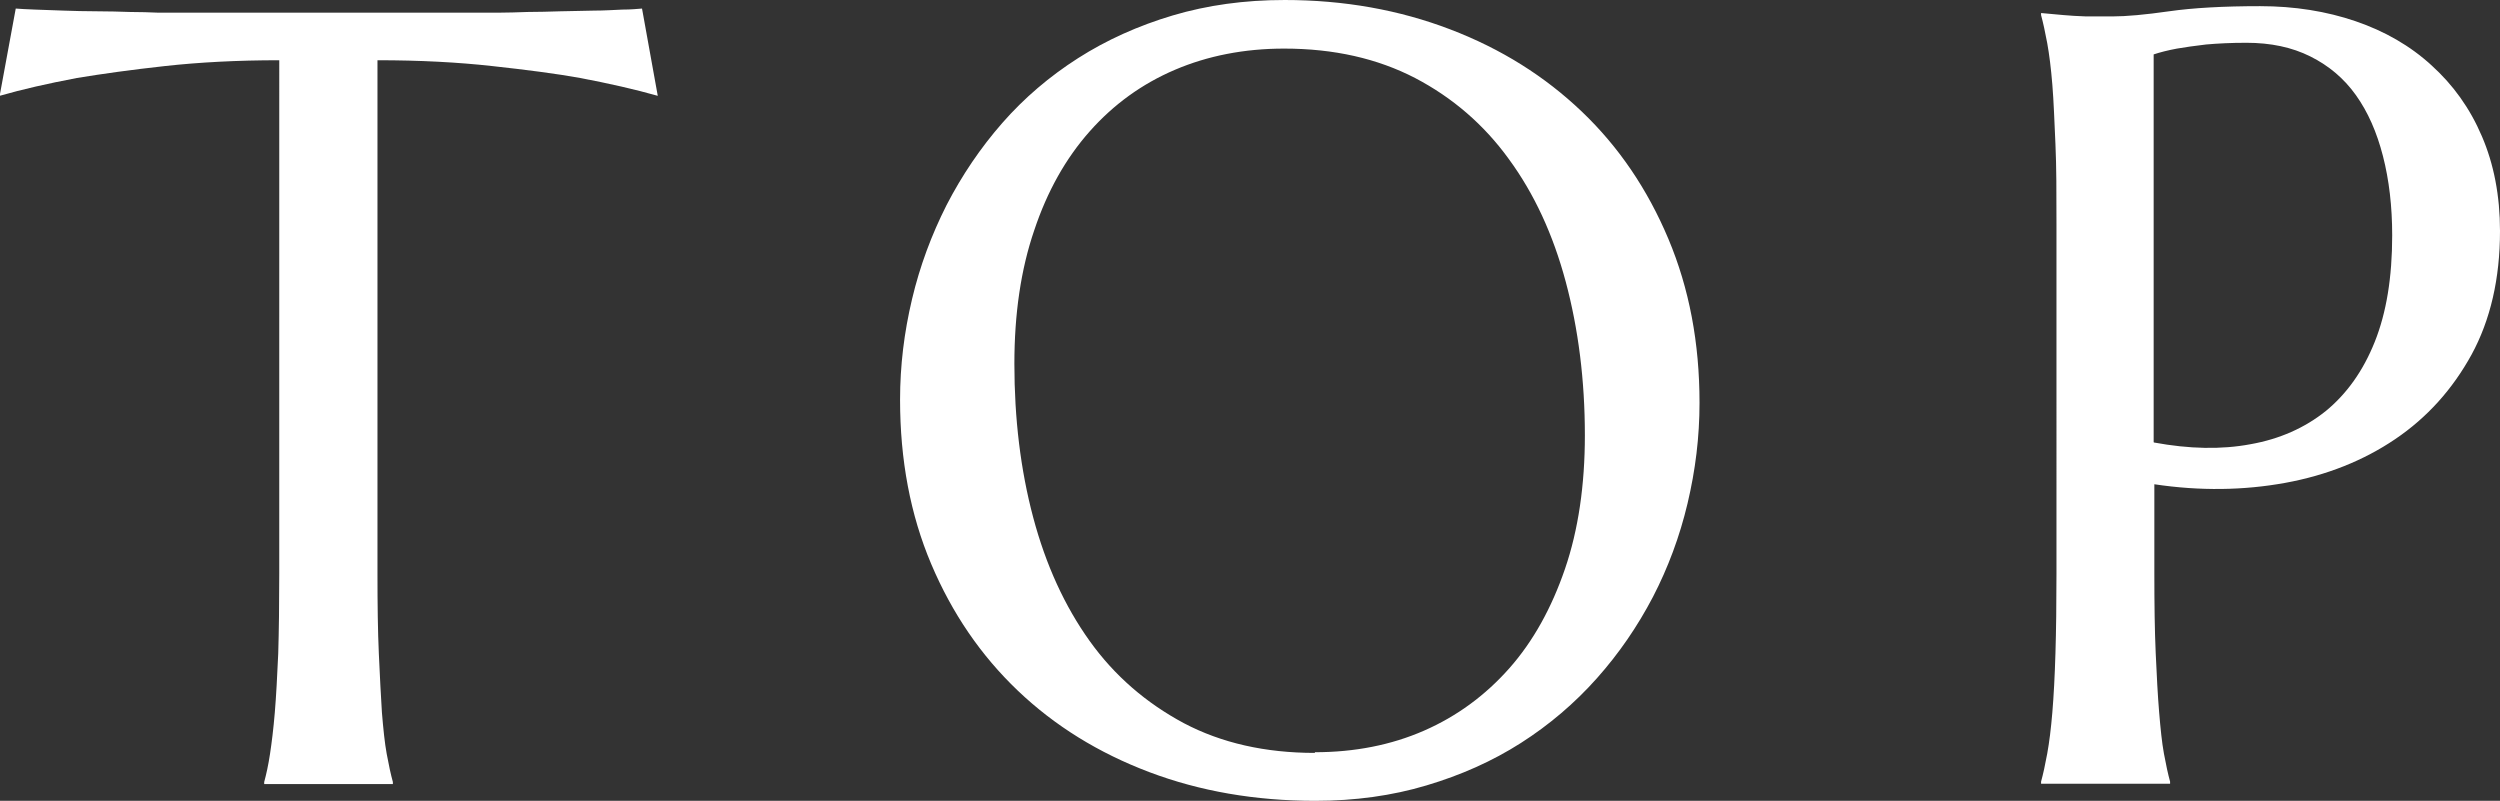 <?xml version="1.0" encoding="UTF-8"?>
<svg id="_圖層_2" data-name="圖層 2" xmlns="http://www.w3.org/2000/svg" width="73.05" height="23.4" viewBox="0 0 73.05 23.4">
  <rect x="0" y="0" width="73.05" height="23.4" fill="#333333" stroke="none"/>
  <g id="_圖層_1-2" data-name="圖層 1">
    <g>
      <path d="m8.17,1.76c-1.24,0-2.35.06-3.35.17s-1.85.23-2.58.35c-.84.16-1.59.33-2.25.52L.46.25c.12.01.31.02.56.03.25.01.53.02.84.03.31.01.63.02.97.02.34,0,.66.01.97.02.3,0,.57.01.81.02.24,0,.41,0,.51,0h8.97c.1,0,.27,0,.51,0s.51-.01.81-.02c.3,0,.63-.01.97-.02s.67-.01.97-.02c.31,0,.59-.02.84-.03.25,0,.44-.02.57-.03l.46,2.55c-.67-.19-1.42-.36-2.26-.52-.72-.13-1.58-.24-2.58-.35-.99-.11-2.11-.17-3.35-.17v15.01c0,.89.01,1.67.04,2.33.03.67.06,1.24.09,1.72.04.48.08.88.14,1.21.06.33.12.6.18.82v.06h-3.76v-.06c.06-.22.12-.49.17-.82s.1-.73.14-1.21c.04-.48.07-1.05.1-1.72.02-.67.03-1.44.03-2.33V1.76Z" fill="#fff"/>
      <path d="m37.53,0c1.75,0,3.36.29,4.85.86s2.76,1.37,3.84,2.4c1.08,1.03,1.92,2.27,2.53,3.72.61,1.45.91,3.04.91,4.79,0,1-.12,1.97-.35,2.94s-.57,1.88-1.01,2.73c-.45.86-.99,1.65-1.64,2.38-.65.73-1.39,1.36-2.22,1.89-.83.53-1.75.94-2.76,1.24-1,.3-2.09.45-3.25.45-1.75,0-3.37-.28-4.85-.84s-2.76-1.35-3.84-2.38c-1.08-1.03-1.92-2.26-2.53-3.7s-.91-3.04-.91-4.8c0-1,.12-1.97.35-2.94s.57-1.88,1.01-2.75c.45-.87.99-1.67,1.63-2.4.64-.73,1.38-1.36,2.21-1.89.83-.53,1.76-.95,2.77-1.25,1.01-.3,2.1-.45,3.26-.45Zm.89,21.98c1.16,0,2.23-.21,3.19-.63.96-.42,1.79-1.03,2.49-1.82.7-.79,1.24-1.77,1.63-2.91s.58-2.45.58-3.9c0-1.61-.19-3.11-.56-4.49s-.92-2.57-1.66-3.58c-.73-1.01-1.65-1.8-2.74-2.37-1.1-.57-2.37-.86-3.83-.86-1.16,0-2.23.21-3.19.62-.96.41-1.79,1.01-2.49,1.8-.7.79-1.24,1.75-1.62,2.89-.39,1.14-.58,2.44-.58,3.9,0,1.6.18,3.1.55,4.49.37,1.39.92,2.59,1.65,3.61.73,1.02,1.65,1.81,2.75,2.4,1.1.58,2.38.87,3.83.87Z" fill="#fff"/>
      <path d="m59.63.38c.21.02.43.04.66.06.2.02.42.03.67.04.25,0,.5,0,.76,0,.41,0,.96-.05,1.66-.15.7-.1,1.59-.15,2.66-.15,1.01,0,1.94.15,2.79.44.85.29,1.6.72,2.22,1.29.63.57,1.12,1.25,1.47,2.07.35.81.53,1.74.53,2.77,0,1.39-.28,2.6-.83,3.61-.56,1.02-1.3,1.84-2.23,2.47-.93.63-2.01,1.06-3.22,1.28-1.21.22-2.49.24-3.82.04v2.61c0,.89.01,1.67.04,2.33.03.67.06,1.24.1,1.72.04.48.08.88.14,1.21.06.33.12.6.18.82v.06h-3.77v-.06c.06-.22.12-.49.18-.82.06-.33.11-.73.15-1.21.04-.48.07-1.05.09-1.72.02-.67.03-1.44.03-2.33V6.54c0-.89,0-1.67-.03-2.33s-.05-1.24-.09-1.73c-.04-.49-.09-.89-.15-1.22-.06-.32-.12-.6-.18-.82v-.06Zm3.31,12.55c1.03.19,1.97.21,2.82.05.85-.15,1.59-.48,2.2-.97.61-.5,1.09-1.17,1.43-2.02.34-.85.51-1.88.51-3.11,0-.85-.09-1.62-.27-2.32s-.44-1.29-.79-1.78-.79-.86-1.33-1.13-1.16-.4-1.87-.4c-.45,0-.84.02-1.18.05-.34.04-.62.08-.85.12-.27.05-.5.11-.68.17v11.33Z" fill="#fff"/>
    </g>
  </g>
</svg>